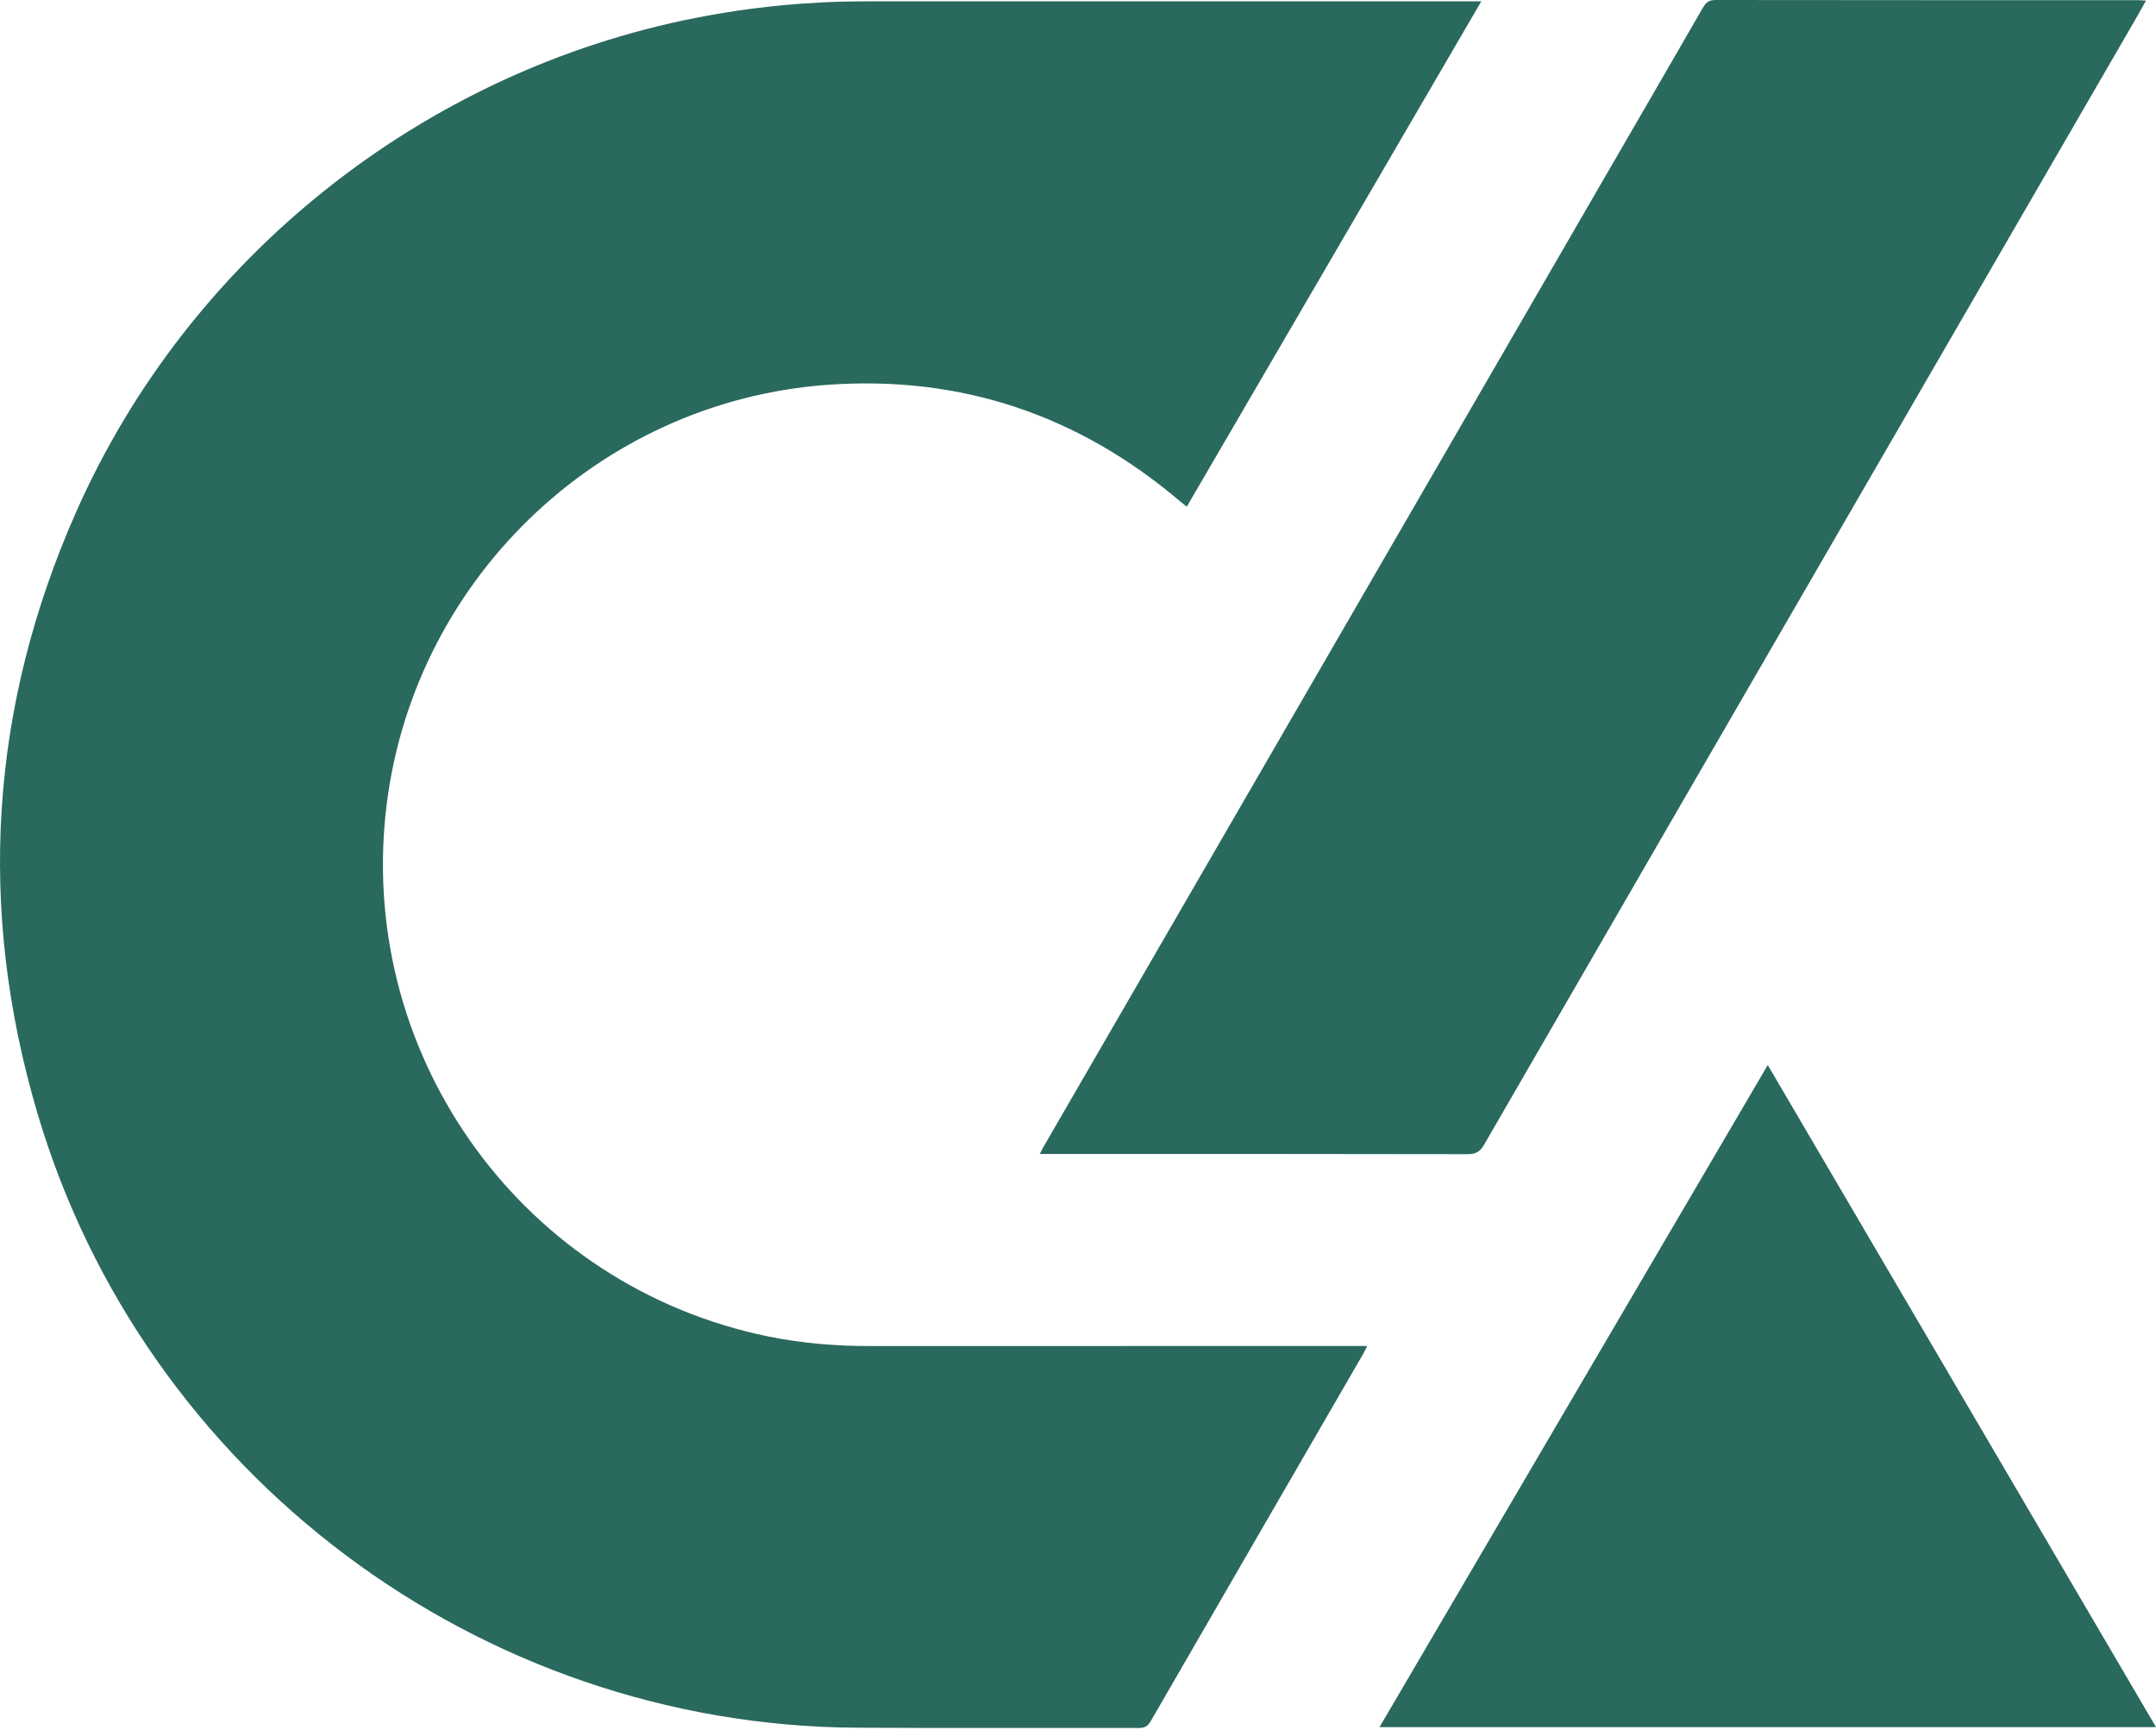 <?xml version="1.0" encoding="UTF-8"?> <svg xmlns="http://www.w3.org/2000/svg" width="977" height="784" viewBox="0 0 977 784" fill="none"><path d="M671.26 0.605C626.56 77.284 582.29 153.26 537.785 229.607C536.633 228.69 535.755 228.027 534.916 227.305C488.89 188.127 435.605 170.098 375.374 174.352C270.54 181.766 185.726 264.298 174.741 368.722C162.976 480.618 237.918 583.032 348.117 605.607C363.374 608.728 378.808 609.977 394.378 609.958C467.818 609.919 541.238 609.938 614.678 609.938C616.122 609.938 617.585 609.938 619.556 609.938C618.756 611.499 618.307 612.533 617.741 613.489C585.665 668.901 553.589 724.312 521.571 779.743C520.283 781.987 518.976 783.041 516.205 783.021C473.476 782.924 430.727 783.158 387.998 782.904C217.158 781.851 65.186 668.003 16.876 504.168C-10.459 411.432 -4.606 320.295 34.573 231.832C85.653 116.482 191.774 32.35 315.397 8.078C340.82 3.083 366.438 0.605 392.329 0.605C483.836 0.624 575.324 0.605 666.831 0.605C667.963 0.605 669.114 0.605 671.26 0.605Z" fill="#2A695D"></path><path d="M471.213 522.918C471.877 521.591 472.286 520.674 472.794 519.816C556.828 374.614 640.882 229.432 724.936 84.249C740.545 57.304 756.193 30.379 771.744 3.375C773.109 0.995 774.592 -1.52588e-05 777.441 -1.52588e-05C841.145 0.098 904.849 0.059 968.552 0.078C969.665 0.078 970.777 0.195 972.474 0.273C970.816 3.219 969.45 5.717 968.026 8.175C925.335 81.927 882.625 155.66 839.935 229.393C784.133 325.778 728.312 422.163 672.588 518.606C670.754 521.787 668.881 523.016 665.096 523.016C601.977 522.879 538.839 522.918 475.72 522.918C474.374 522.918 473.008 522.918 471.213 522.918Z" fill="#2A695D"></path><path d="M625.136 782.631C683.806 682.597 742.222 582.993 801.068 482.627C859.894 582.934 918.291 682.539 977 782.631C859.601 782.631 742.729 782.631 625.136 782.631Z" fill="#2A695D"></path></svg> 